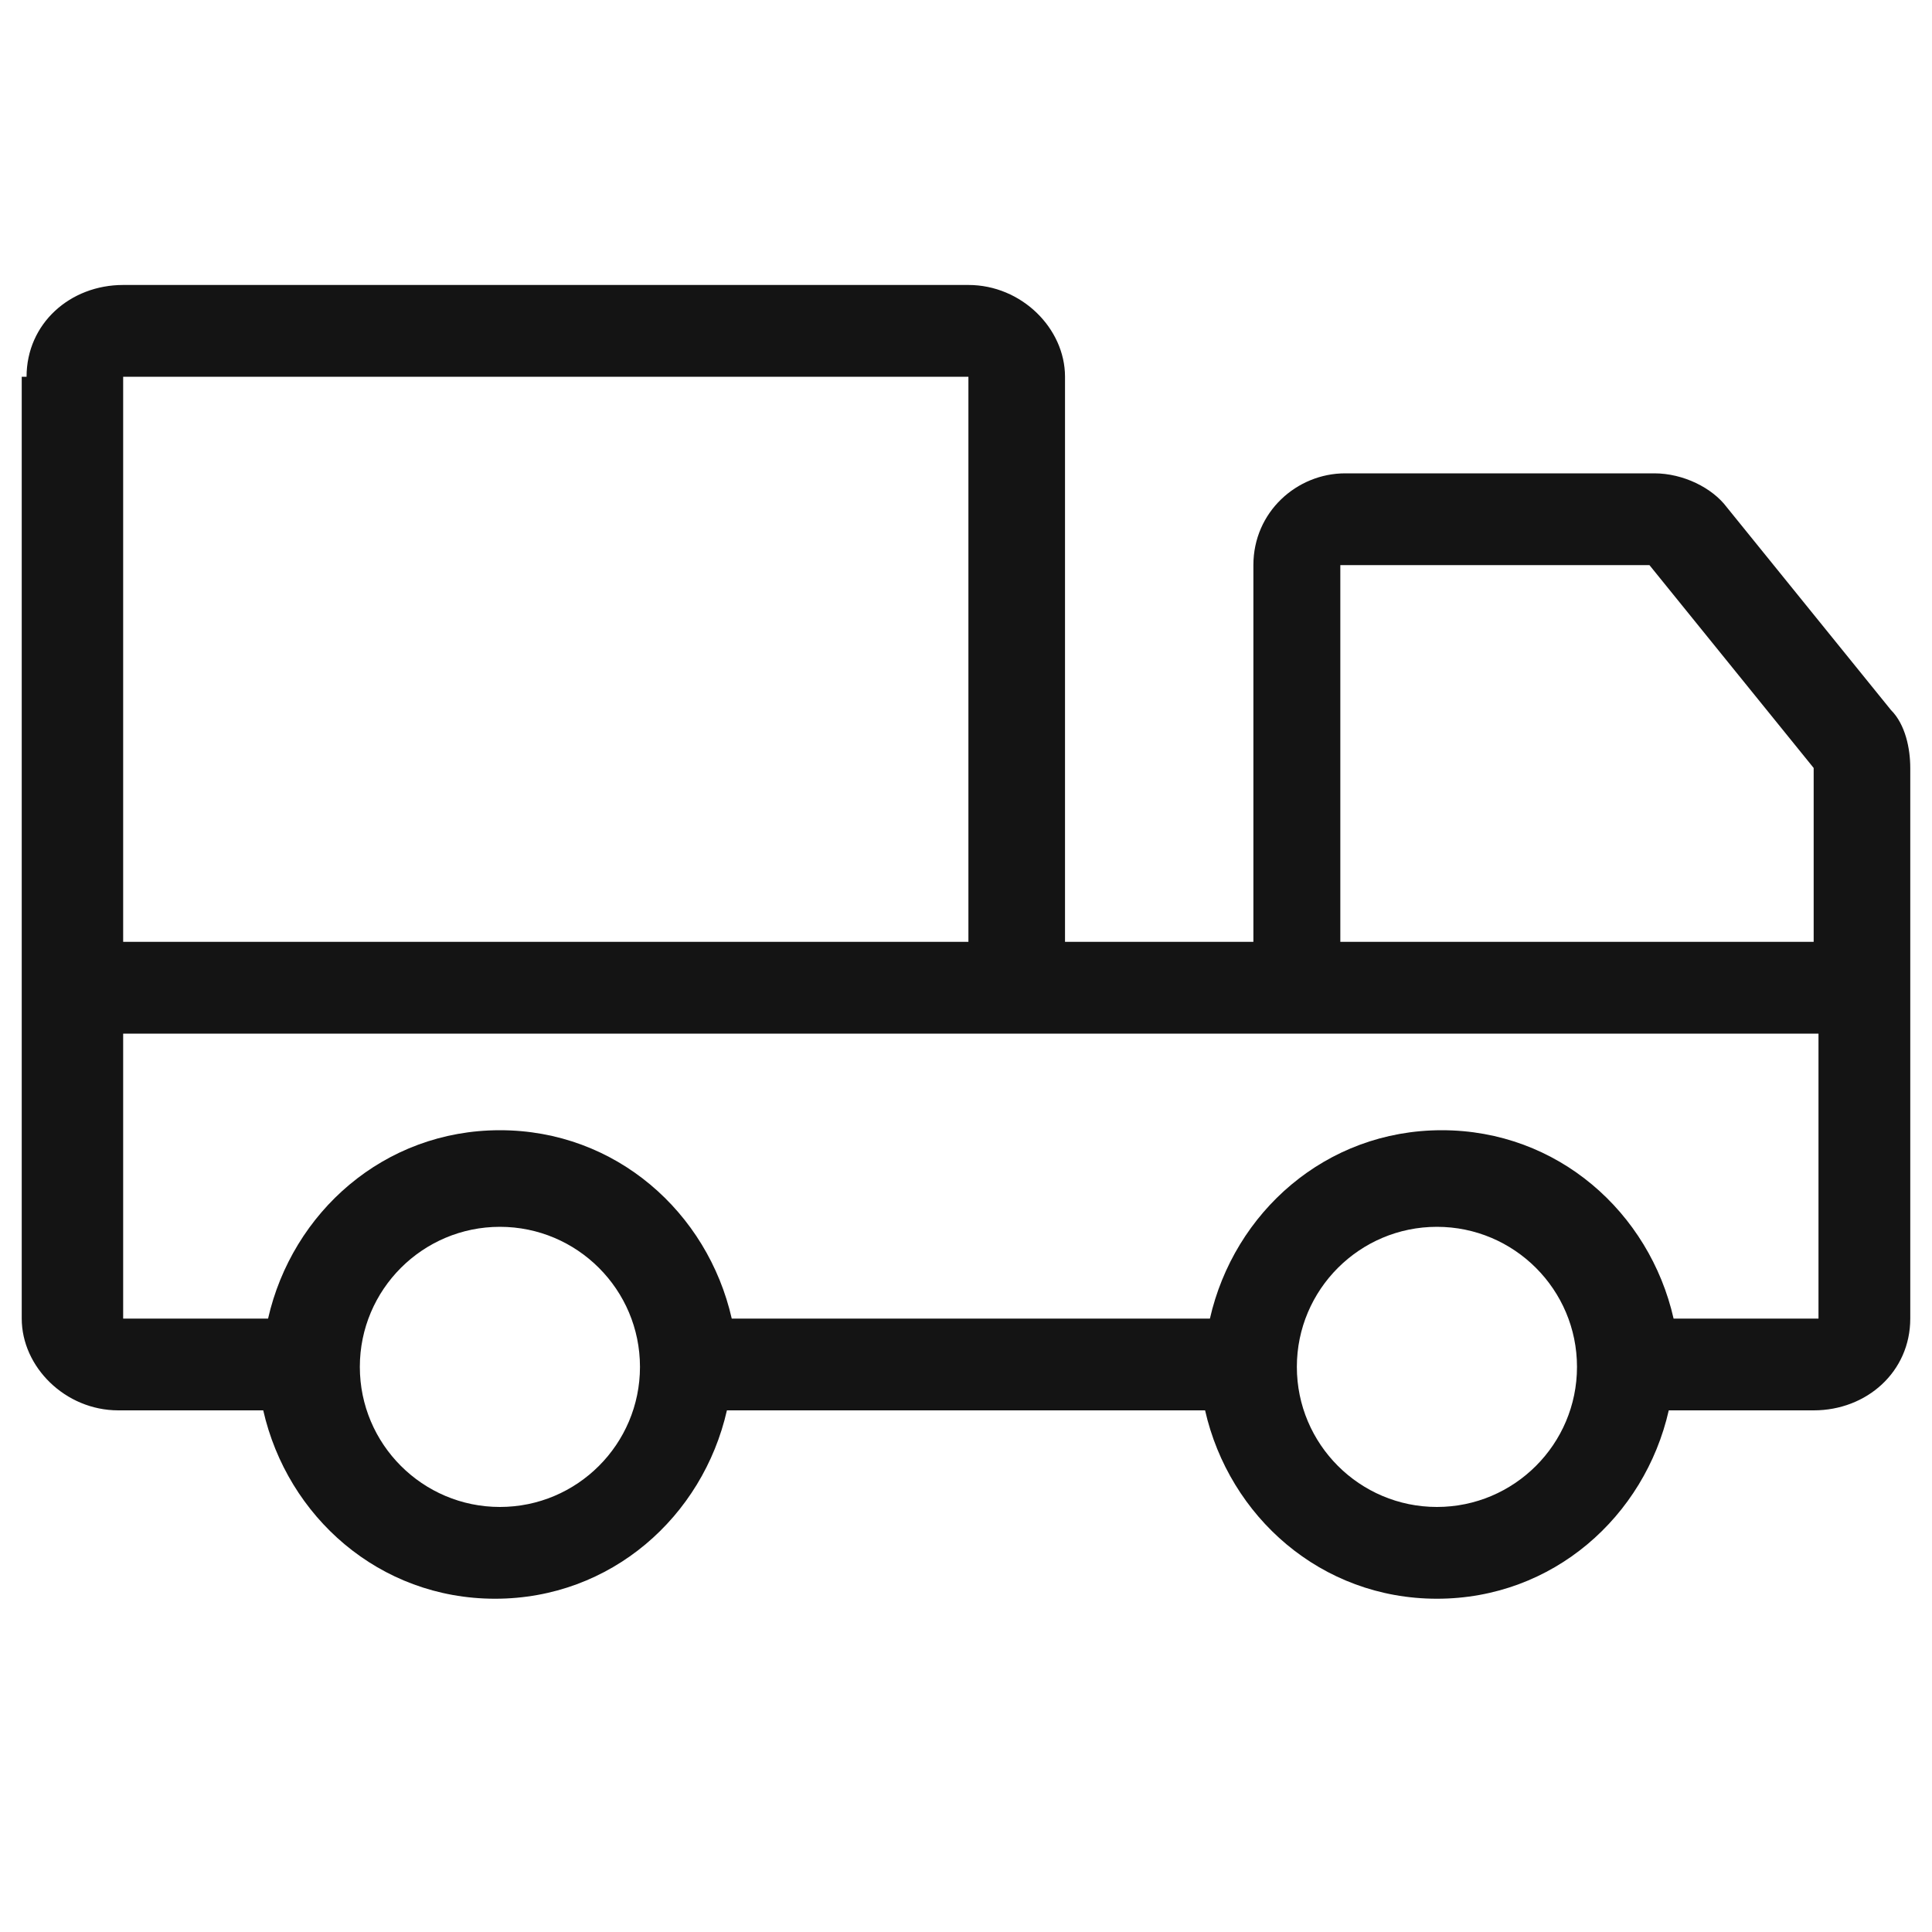 <?xml version="1.0" encoding="UTF-8"?>
<svg id="Layer_1" xmlns="http://www.w3.org/2000/svg" version="1.1" viewBox="0 0 40 40">
  <!-- Generator: Adobe Illustrator 29.3.1, SVG Export Plug-In . SVG Version: 2.1.0 Build 151)  -->
  <defs>
    <style>
      .st0 {
        fill: #141414;
      }
    </style>
  </defs>
  <path class="st0" d="M.55,7.8c0-1.1.9-1.9,2-1.9h17.5c1.1,0,2,.9,2,1.9v11.7h3.9v-7.8c0-1.1.9-1.9,1.9-1.9h6.4c.6,0,1.2.3,1.5.7l3.4,4.2c.3.3.4.8.4,1.2v11.4c0,1.1-.9,1.9-2,1.9h-3c-.5,2.2-2.4,3.9-4.8,3.9s-4.3-1.7-4.8-3.9h-9.9c-.5,2.2-2.4,3.9-4.8,3.9s-4.3-1.7-4.8-3.9h-3c-1.1,0-2-.9-2-1.9V7.8h.1ZM5.55,27.3c.5-2.2,2.4-3.9,4.8-3.9s4.3,1.7,4.8,3.9h9.9c.5-2.2,2.4-3.9,4.8-3.9s4.3,1.7,4.8,3.9h3v-5.9H2.55v5.9h3ZM2.55,19.5h17.5V7.8H2.55v11.7ZM37.55,19.5v-3.6l-3.4-4.2h-6.4v7.8h9.8ZM10.35,25.4c-1.6,0-2.9,1.3-2.9,2.9s1.3,2.9,2.9,2.9,2.9-1.3,2.9-2.9-1.3-2.9-2.9-2.9ZM29.75,25.4c-1.6,0-2.9,1.3-2.9,2.9s1.3,2.9,2.9,2.9,2.9-1.3,2.9-2.9-1.3-2.9-2.9-2.9Z"/>
</svg>